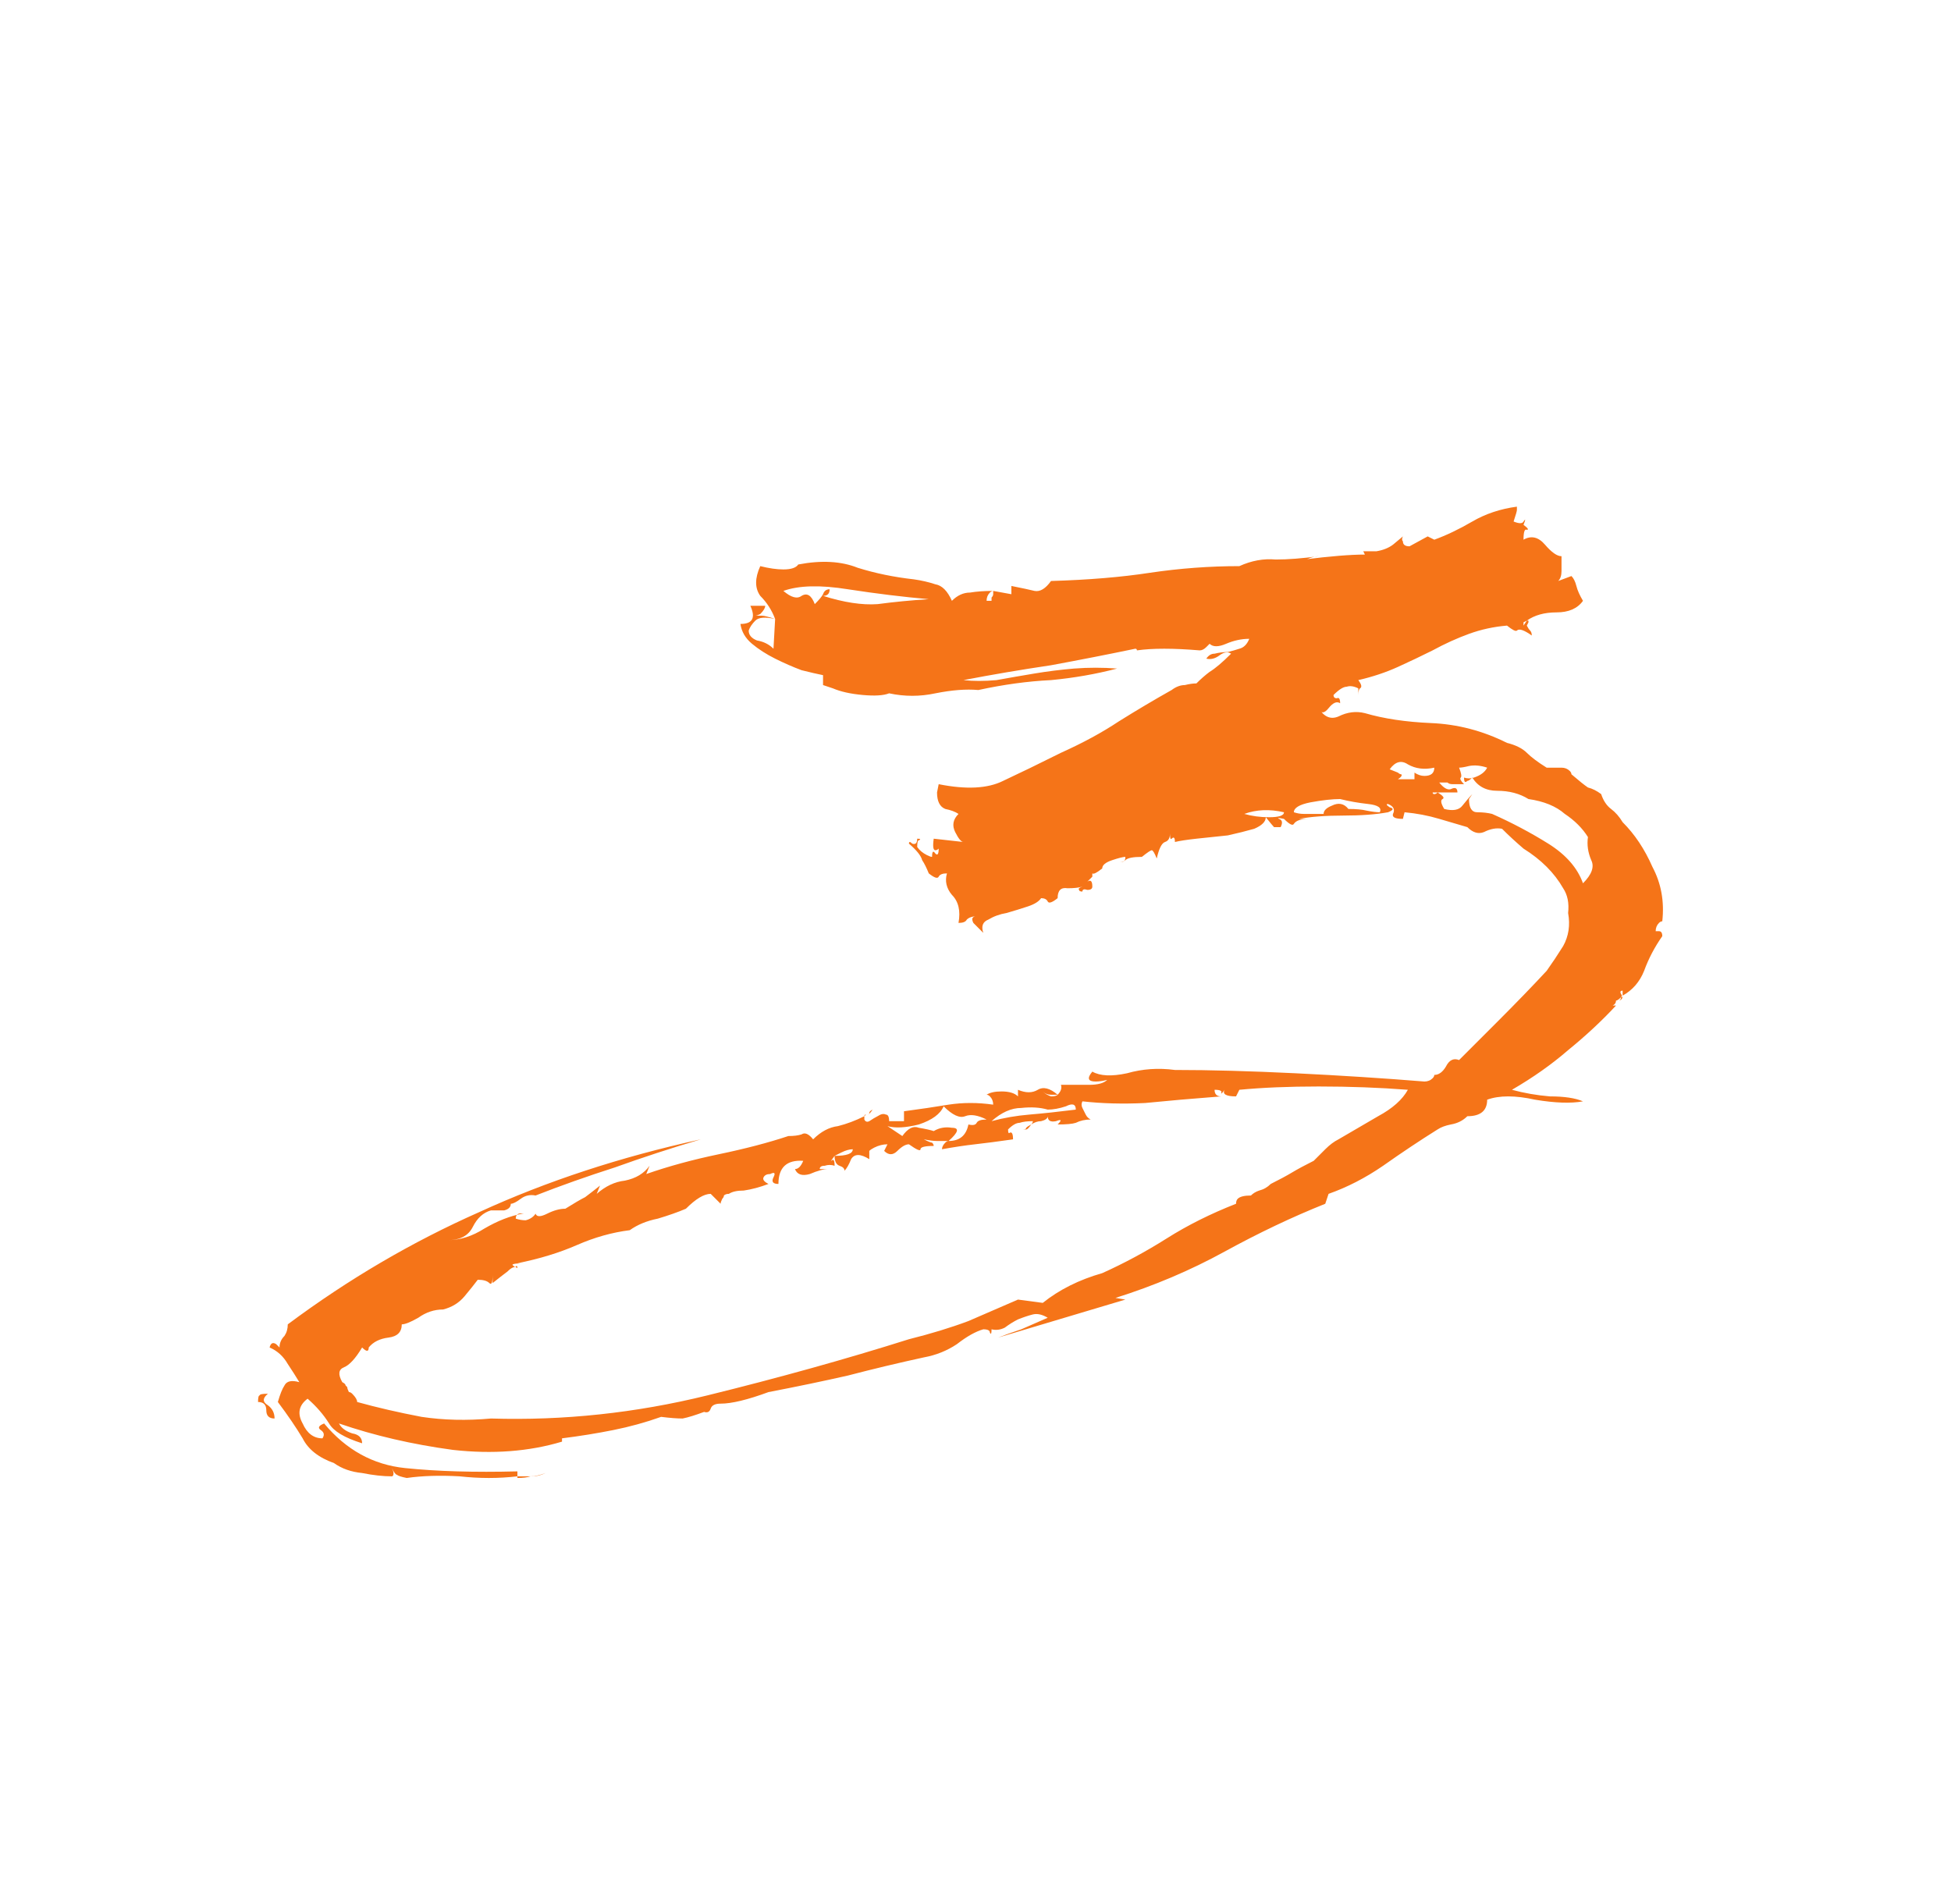 <?xml version="1.0" encoding="UTF-8"?> <svg xmlns="http://www.w3.org/2000/svg" width="124" height="121" viewBox="0 0 124 121" fill="none"> <g clip-path="url(#clip0_1737_9)"> <path d="M88.22 52.05C87.94 51.98 87.94 51.98 88.22 52.05C88.57 52.05 88.885 52.05 89.165 52.05H88.22ZM17.03 88.59C16.68 88.87 16.68 89.115 17.03 89.325C17.31 89.535 17.45 89.815 17.45 90.165C17.1 90.165 16.925 89.99 16.925 89.64C16.925 89.29 16.75 89.115 16.4 89.115C16.4 88.835 16.435 88.695 16.505 88.695C16.505 88.625 16.68 88.59 17.03 88.59ZM55.46 70.53C55.32 70.74 55.215 70.845 55.145 70.845C55.215 70.845 55.25 70.81 55.25 70.74C55.25 70.67 55.32 70.6 55.46 70.53ZM34.67 93.63C34.32 93.77 34.005 93.84 33.725 93.84C33.515 93.91 33.235 93.945 32.885 93.945V93.84C33.235 93.84 33.55 93.84 33.83 93.84C34.11 93.84 34.39 93.77 34.67 93.63ZM54.935 70.95C54.935 70.88 54.97 70.845 55.04 70.845H55.145H55.04C54.97 70.915 54.935 70.95 54.935 70.95ZM103.13 52.26C103.9 53.03 104.53 53.975 105.02 55.095C105.58 56.145 105.79 57.3 105.65 58.56C105.58 58.56 105.51 58.595 105.44 58.665C105.3 58.805 105.23 58.98 105.23 59.19H105.44C105.58 59.19 105.65 59.295 105.65 59.505C105.16 60.205 104.775 60.94 104.495 61.71C104.215 62.41 103.76 62.935 103.13 63.285V62.97C102.99 62.97 102.955 63.04 103.025 63.18C103.095 63.25 103.095 63.32 103.025 63.39C102.885 63.53 102.78 63.6 102.71 63.6C102.71 63.74 102.64 63.845 102.5 63.915C102.36 63.915 102.43 63.915 102.71 63.915C101.8 64.895 100.785 65.84 99.665 66.75C98.615 67.66 97.425 68.5 96.095 69.27C96.865 69.48 97.67 69.62 98.51 69.69C99.42 69.69 100.12 69.795 100.61 70.005C99.84 70.145 98.825 70.11 97.565 69.9C96.305 69.62 95.29 69.62 94.52 69.9C94.52 70.6 94.1 70.95 93.26 70.95C92.98 71.23 92.63 71.405 92.21 71.475C91.86 71.545 91.58 71.65 91.37 71.79C90.25 72.49 89.095 73.26 87.905 74.1C86.785 74.87 85.63 75.465 84.44 75.885L84.23 76.515C82.13 77.355 79.995 78.37 77.825 79.56C75.655 80.75 73.345 81.73 70.895 82.5L71.525 82.605L63.44 85.02C63.79 84.88 64.28 84.705 64.91 84.495C65.54 84.215 66.1 83.97 66.59 83.76C66.24 83.55 65.925 83.48 65.645 83.55C65.365 83.62 65.05 83.725 64.7 83.865C64.42 84.005 64.14 84.18 63.86 84.39C63.58 84.53 63.3 84.565 63.02 84.495C63.02 84.775 62.985 84.845 62.915 84.705C62.915 84.565 62.775 84.495 62.495 84.495C62.005 84.635 61.445 84.95 60.815 85.44C60.185 85.86 59.485 86.14 58.715 86.28C57.105 86.63 55.495 87.015 53.885 87.435C52.345 87.785 50.665 88.135 48.845 88.485C47.515 88.975 46.5 89.22 45.8 89.22C45.45 89.22 45.24 89.325 45.17 89.535C45.1 89.745 44.96 89.815 44.75 89.745C44.19 89.955 43.735 90.095 43.385 90.165C43.035 90.165 42.58 90.13 42.02 90.06C41.04 90.41 40.025 90.69 38.975 90.9C37.925 91.11 36.84 91.285 35.72 91.425V91.635C33.62 92.265 31.31 92.44 28.79 92.16C26.2 91.81 23.785 91.25 21.545 90.48C21.685 90.76 21.965 90.97 22.385 91.11C22.805 91.18 23.015 91.39 23.015 91.74C21.895 91.39 21.195 90.97 20.915 90.48C20.565 89.92 20.11 89.395 19.55 88.905C18.99 89.325 18.885 89.85 19.235 90.48C19.515 91.11 19.935 91.425 20.495 91.425C20.635 91.215 20.6 91.04 20.39 90.9C20.18 90.76 20.25 90.62 20.6 90.48C22 92.16 23.715 93.105 25.745 93.315C27.775 93.525 30.155 93.595 32.885 93.525V93.84C31.695 93.98 30.47 93.98 29.21 93.84C27.95 93.77 26.83 93.805 25.85 93.945C25.5 93.875 25.29 93.805 25.22 93.735C25.15 93.735 25.045 93.595 24.905 93.315C24.975 93.455 25.01 93.56 25.01 93.63C25.01 93.77 24.975 93.84 24.905 93.84C24.345 93.84 23.715 93.77 23.015 93.63C22.315 93.56 21.72 93.35 21.23 93C20.25 92.65 19.585 92.125 19.235 91.425C18.815 90.725 18.29 89.955 17.66 89.115C17.8 88.625 17.94 88.275 18.08 88.065C18.22 87.785 18.535 87.715 19.025 87.855C18.815 87.505 18.57 87.12 18.29 86.7C18.01 86.21 17.625 85.86 17.135 85.65C17.205 85.37 17.345 85.3 17.555 85.44L17.765 85.65C17.765 85.37 17.87 85.125 18.08 84.915C18.22 84.705 18.29 84.46 18.29 84.18C22.14 81.31 26.2 78.93 30.47 77.04C34.74 75.08 39.43 73.54 44.54 72.42C42.65 72.98 40.83 73.575 39.08 74.205C37.33 74.765 35.65 75.36 34.04 75.99C33.69 75.92 33.375 75.99 33.095 76.2C32.815 76.41 32.605 76.515 32.465 76.515C32.465 76.725 32.325 76.865 32.045 76.935C31.835 76.935 31.555 76.935 31.205 76.935C30.715 77.075 30.33 77.425 30.05 77.985C29.77 78.545 29.245 78.825 28.475 78.825C29.245 78.825 30.015 78.58 30.785 78.09C31.625 77.6 32.43 77.285 33.2 77.145C33.62 77.145 33.655 77.145 33.305 77.145C32.955 77.075 32.78 77.18 32.78 77.46C32.99 77.53 33.2 77.565 33.41 77.565C33.69 77.495 33.9 77.355 34.04 77.145C34.11 77.355 34.355 77.355 34.775 77.145C35.195 76.935 35.58 76.83 35.93 76.83C36.49 76.48 36.91 76.235 37.19 76.095C37.47 75.885 37.785 75.64 38.135 75.36L37.925 75.885C38.485 75.395 39.08 75.115 39.71 75.045C40.41 74.905 40.935 74.59 41.285 74.1L41.075 74.625C42.475 74.135 44.015 73.715 45.695 73.365C47.375 73.015 48.845 72.63 50.105 72.21C50.455 72.21 50.735 72.175 50.945 72.105C51.155 71.965 51.4 72.07 51.68 72.42C52.17 71.93 52.695 71.65 53.255 71.58C53.815 71.44 54.375 71.23 54.935 70.95V71.16C55.005 71.3 55.11 71.335 55.25 71.265C55.46 71.125 55.635 71.02 55.775 70.95C55.985 70.81 56.16 70.775 56.3 70.845C56.44 70.845 56.51 70.985 56.51 71.265H57.455V70.635C58.505 70.495 59.45 70.355 60.29 70.215C61.2 70.075 62.145 70.075 63.125 70.215C63.125 70.005 63.055 69.83 62.915 69.69C62.845 69.62 62.775 69.585 62.705 69.585C62.915 69.445 63.23 69.375 63.65 69.375C64.14 69.375 64.49 69.48 64.7 69.69V69.27C65.19 69.48 65.61 69.48 65.96 69.27C66.31 69.06 66.73 69.165 67.22 69.585C67.43 69.375 67.5 69.165 67.43 68.955C68.13 68.955 68.725 68.955 69.215 68.955C69.775 68.955 70.16 68.85 70.37 68.64C70.09 68.71 69.845 68.745 69.635 68.745C69.145 68.745 69.075 68.535 69.425 68.115C69.915 68.395 70.65 68.43 71.63 68.22C72.61 67.94 73.625 67.87 74.675 68.01C76.915 68.01 79.47 68.08 82.34 68.22C85.21 68.36 87.94 68.535 90.53 68.745C90.74 68.745 90.915 68.675 91.055 68.535C91.125 68.465 91.16 68.395 91.16 68.325C91.44 68.325 91.685 68.15 91.895 67.8C92.105 67.38 92.385 67.24 92.735 67.38C93.225 66.89 94.03 66.085 95.15 64.965C96.34 63.775 97.39 62.69 98.3 61.71C98.65 61.22 99 60.695 99.35 60.135C99.7 59.505 99.805 58.805 99.665 58.035C99.735 57.405 99.63 56.88 99.35 56.46C99.07 55.97 98.72 55.515 98.3 55.095C97.88 54.675 97.39 54.29 96.83 53.94C96.34 53.52 95.885 53.1 95.465 52.68C95.115 52.61 94.73 52.68 94.31 52.89C93.96 53.03 93.61 52.925 93.26 52.575C92.77 52.435 92.175 52.26 91.475 52.05C90.775 51.84 90.04 51.7 89.27 51.63L89.165 52.05C88.675 52.05 88.465 51.945 88.535 51.735C88.675 51.455 88.57 51.245 88.22 51.105C88.08 51.105 88.115 51.175 88.325 51.315C88.605 51.385 88.57 51.49 88.22 51.63C87.45 51.77 86.505 51.84 85.385 51.84C84.265 51.84 83.32 51.91 82.55 52.05H83.18C82.69 52.05 82.375 52.155 82.235 52.365C82.165 52.505 81.955 52.4 81.605 52.05C81.255 51.98 81.15 51.98 81.29 52.05C81.5 52.12 81.535 52.295 81.395 52.575C81.185 52.575 81.045 52.575 80.975 52.575C80.905 52.505 80.73 52.295 80.45 51.945C80.45 52.225 80.205 52.47 79.715 52.68C79.225 52.82 78.665 52.96 78.035 53.1C77.405 53.17 76.74 53.24 76.04 53.31C75.41 53.38 74.955 53.45 74.675 53.52C74.675 53.24 74.605 53.17 74.465 53.31C74.395 53.38 74.36 53.275 74.36 52.995C74.36 53.275 74.255 53.45 74.045 53.52C73.835 53.59 73.66 53.94 73.52 54.57C73.38 54.22 73.275 54.045 73.205 54.045C73.135 54.045 72.925 54.185 72.575 54.465C72.015 54.465 71.665 54.535 71.525 54.675C71.455 54.745 71.35 54.78 71.21 54.78H71.315C71.455 54.78 71.525 54.675 71.525 54.465C71.385 54.465 71.105 54.535 70.685 54.675C70.265 54.815 70.055 54.99 70.055 55.2C69.705 55.48 69.495 55.585 69.425 55.515C69.425 55.375 69.425 55.445 69.425 55.725C69.075 56.075 68.97 56.18 69.11 56.04C69.32 55.9 69.425 56.005 69.425 56.355C69.425 56.495 69.32 56.565 69.11 56.565C68.9 56.495 68.795 56.53 68.795 56.67C68.655 56.67 68.585 56.635 68.585 56.565C68.515 56.495 68.585 56.425 68.795 56.355C68.585 56.425 68.27 56.46 67.85 56.46C67.43 56.39 67.22 56.6 67.22 57.09C66.87 57.37 66.66 57.44 66.59 57.3C66.52 57.16 66.38 57.09 66.17 57.09C66.03 57.3 65.75 57.475 65.33 57.615C64.91 57.755 64.455 57.895 63.965 58.035C63.545 58.105 63.16 58.245 62.81 58.455C62.46 58.595 62.355 58.875 62.495 59.295C62.285 59.085 62.075 58.875 61.865 58.665C61.725 58.385 61.795 58.245 62.075 58.245C61.795 58.245 61.585 58.315 61.445 58.455C61.375 58.595 61.2 58.665 60.92 58.665C61.06 57.895 60.92 57.3 60.5 56.88C60.15 56.46 60.045 56.005 60.185 55.515C59.905 55.515 59.73 55.585 59.66 55.725C59.59 55.865 59.38 55.795 59.03 55.515C58.89 55.165 58.75 54.885 58.61 54.675C58.54 54.395 58.26 54.045 57.77 53.625C57.77 53.485 57.84 53.485 57.98 53.625C58.19 53.695 58.295 53.59 58.295 53.31C58.505 53.31 58.54 53.345 58.4 53.415C58.33 53.415 58.295 53.555 58.295 53.835C58.435 54.045 58.645 54.22 58.925 54.36C59.065 54.43 59.17 54.465 59.24 54.465C59.24 54.115 59.31 54.045 59.45 54.255C59.59 54.395 59.66 54.29 59.66 53.94C59.59 54.01 59.52 54.045 59.45 54.045C59.31 54.045 59.275 53.8 59.345 53.31L61.235 53.52C61.095 53.52 60.92 53.31 60.71 52.89C60.5 52.47 60.57 52.085 60.92 51.735C60.71 51.595 60.43 51.49 60.08 51.42C59.73 51.28 59.555 50.93 59.555 50.37L59.66 49.845C61.41 50.195 62.775 50.125 63.755 49.635C64.805 49.145 66.03 48.55 67.43 47.85C68.83 47.22 70.055 46.555 71.105 45.855C72.225 45.155 73.345 44.49 74.465 43.86C74.745 43.65 75.025 43.545 75.305 43.545C75.585 43.475 75.83 43.44 76.04 43.44C76.32 43.16 76.6 42.915 76.88 42.705C77.23 42.495 77.685 42.11 78.245 41.55C78.035 41.41 77.79 41.445 77.51 41.655C77.23 41.865 76.95 41.935 76.67 41.865C76.81 41.655 76.985 41.55 77.195 41.55C77.475 41.48 77.755 41.445 78.035 41.445C78.315 41.375 78.56 41.305 78.77 41.235C79.05 41.165 79.26 40.955 79.4 40.605C78.91 40.605 78.42 40.71 77.93 40.92C77.44 41.13 77.09 41.13 76.88 40.92L76.67 41.13C76.53 41.27 76.39 41.34 76.25 41.34C74.57 41.2 73.24 41.2 72.26 41.34C72.26 41.27 72.225 41.235 72.155 41.235C70.475 41.585 68.69 41.935 66.8 42.285C64.91 42.565 63.055 42.88 61.235 43.23C61.865 43.3 62.565 43.3 63.335 43.23C64.105 43.09 64.91 42.95 65.75 42.81C66.59 42.67 67.43 42.565 68.27 42.495C69.18 42.425 70.09 42.425 71 42.495C69.67 42.845 68.27 43.09 66.8 43.23C65.33 43.3 63.79 43.51 62.18 43.86C61.41 43.79 60.5 43.86 59.45 44.07C58.47 44.28 57.49 44.28 56.51 44.07C56.16 44.21 55.6 44.245 54.83 44.175C54.06 44.105 53.43 43.965 52.94 43.755L52.31 43.545V42.915C51.96 42.845 51.505 42.74 50.945 42.6C50.385 42.39 49.825 42.145 49.265 41.865C48.705 41.585 48.215 41.27 47.795 40.92C47.375 40.57 47.13 40.15 47.06 39.66C47.83 39.66 48.04 39.275 47.69 38.505H48.635C48.635 38.645 48.53 38.82 48.32 39.03C48.18 39.1 48.075 39.135 48.005 39.135H48.425C48.565 39.135 48.845 39.205 49.265 39.345C48.635 39.205 48.215 39.24 48.005 39.45C47.795 39.66 47.655 39.87 47.585 40.08C47.585 40.36 47.76 40.57 48.11 40.71C48.53 40.78 48.88 40.955 49.16 41.235L49.265 39.345C49.055 38.785 48.74 38.295 48.32 37.875C47.97 37.385 47.97 36.755 48.32 35.985C48.88 36.125 49.37 36.195 49.79 36.195C50.28 36.195 50.595 36.09 50.735 35.88C52.205 35.6 53.465 35.67 54.515 36.09C55.635 36.44 56.825 36.685 58.085 36.825C58.575 36.895 59.03 37 59.45 37.14C59.87 37.21 60.22 37.56 60.5 38.19C60.85 37.84 61.235 37.665 61.655 37.665C62.075 37.595 62.565 37.56 63.125 37.56C63.055 37.56 62.985 37.595 62.915 37.665C62.775 37.805 62.705 37.98 62.705 38.19H63.02C63.02 38.12 63.02 38.05 63.02 37.98C63.09 37.91 63.125 37.84 63.125 37.77V37.56L64.28 37.77V37.245C64.98 37.385 65.47 37.49 65.75 37.56C66.1 37.63 66.45 37.42 66.8 36.93C69.18 36.86 71.28 36.685 73.1 36.405C74.99 36.125 76.88 35.985 78.77 35.985C79.54 35.635 80.31 35.495 81.08 35.565C81.85 35.565 82.76 35.495 83.81 35.355C83.67 35.355 83.495 35.39 83.285 35.46C83.145 35.53 83.005 35.565 82.865 35.565C84.545 35.355 85.84 35.25 86.75 35.25C86.68 35.11 86.645 35.04 86.645 35.04C86.785 35.04 87.065 35.04 87.485 35.04C87.905 34.97 88.255 34.83 88.535 34.62L89.165 34.095C89.095 34.235 89.095 34.34 89.165 34.41C89.165 34.62 89.305 34.725 89.585 34.725L90.74 34.095L91.16 34.305C91.93 34.025 92.735 33.64 93.575 33.15C94.415 32.66 95.36 32.345 96.41 32.205V32.415C96.41 32.485 96.34 32.73 96.2 33.15C96.55 33.29 96.76 33.29 96.83 33.15C96.97 32.94 96.97 33.01 96.83 33.36C97.11 33.57 97.18 33.675 97.04 33.675C96.9 33.605 96.83 33.815 96.83 34.305C97.32 34.025 97.775 34.13 98.195 34.62C98.615 35.11 98.965 35.355 99.245 35.355C99.245 35.705 99.245 36.02 99.245 36.3C99.245 36.58 99.175 36.79 99.035 36.93L99.875 36.615C100.015 36.755 100.12 36.965 100.19 37.245C100.26 37.525 100.4 37.84 100.61 38.19C100.26 38.68 99.7 38.925 98.93 38.925C98.16 38.925 97.53 39.1 97.04 39.45C96.9 39.52 96.83 39.555 96.83 39.555V39.66V39.765L97.04 39.45H97.145V39.555C97.075 39.695 97.04 39.765 97.04 39.765C97.11 39.905 97.18 40.01 97.25 40.08C97.32 40.15 97.355 40.255 97.355 40.395C96.865 40.045 96.55 39.94 96.41 40.08C96.34 40.15 96.13 40.045 95.78 39.765C94.94 39.835 94.135 40.01 93.365 40.29C92.595 40.57 91.825 40.92 91.055 41.34C90.355 41.69 89.62 42.04 88.85 42.39C88.08 42.74 87.24 43.02 86.33 43.23C86.54 43.51 86.575 43.685 86.435 43.755C86.365 43.825 86.33 43.965 86.33 44.175V43.755C86.05 43.615 85.805 43.58 85.595 43.65C85.385 43.65 85.105 43.825 84.755 44.175C84.755 44.315 84.825 44.385 84.965 44.385C85.105 44.315 85.175 44.42 85.175 44.7C84.965 44.56 84.72 44.665 84.44 45.015C84.16 45.365 83.95 45.365 83.81 45.015C84.16 45.575 84.58 45.75 85.07 45.54C85.63 45.26 86.19 45.19 86.75 45.33C87.94 45.68 89.34 45.89 90.95 45.96C92.63 46.03 94.24 46.45 95.78 47.22C96.34 47.36 96.76 47.57 97.04 47.85C97.32 48.13 97.74 48.445 98.3 48.795H99.245C99.455 48.795 99.63 48.865 99.77 49.005C99.84 49.075 99.875 49.145 99.875 49.215C100.365 49.635 100.715 49.915 100.925 50.055C101.205 50.125 101.485 50.265 101.765 50.475C101.905 50.895 102.115 51.21 102.395 51.42C102.675 51.63 102.92 51.91 103.13 52.26ZM89.795 35.04H88.64H89.795ZM52.31 37.875C53.64 38.295 54.795 38.47 55.775 38.4C56.825 38.26 57.91 38.155 59.03 38.085C57.42 37.945 55.705 37.735 53.885 37.455C52.135 37.175 50.77 37.21 49.79 37.56C50.28 37.98 50.665 38.085 50.945 37.875C51.295 37.665 51.575 37.84 51.785 38.4C52.065 38.12 52.24 37.91 52.31 37.77C52.38 37.56 52.52 37.455 52.73 37.455C52.73 37.735 52.59 37.875 52.31 37.875ZM79.085 51.735C79.575 51.875 80.1 51.945 80.66 51.945C81.29 51.945 81.605 51.84 81.605 51.63C80.695 51.42 79.855 51.455 79.085 51.735ZM87.695 51.63C87.835 51.35 87.59 51.175 86.96 51.105C86.33 51.035 85.735 50.93 85.175 50.79C84.685 50.79 84.055 50.86 83.285 51C82.585 51.14 82.235 51.35 82.235 51.63C82.445 51.7 82.655 51.735 82.865 51.735H84.125C84.125 51.525 84.3 51.35 84.65 51.21C85.07 51 85.42 51.07 85.7 51.42C86.19 51.42 86.575 51.455 86.855 51.525C87.205 51.595 87.485 51.63 87.695 51.63ZM67.22 69.585C67.15 69.585 67.01 69.585 66.8 69.585C66.59 69.585 66.415 69.515 66.275 69.375C66.415 69.515 66.59 69.62 66.8 69.69C67.01 69.69 67.15 69.655 67.22 69.585ZM66.59 70.53C66.1 70.39 65.54 70.355 64.91 70.425C64.28 70.425 63.65 70.705 63.02 71.265C63.79 71.055 64.595 70.915 65.435 70.845C66.275 70.775 67.255 70.67 68.375 70.53C68.375 70.18 68.165 70.11 67.745 70.32C67.325 70.46 66.94 70.53 66.59 70.53ZM85.07 72.42C85.91 71.93 86.75 71.44 87.59 70.95C88.5 70.46 89.13 69.9 89.48 69.27C87.66 69.13 85.77 69.06 83.81 69.06C81.92 69.06 80.24 69.13 78.77 69.27L78.56 69.69C77.93 69.69 77.685 69.55 77.825 69.27C77.685 69.48 77.615 69.55 77.615 69.48C77.685 69.34 77.545 69.27 77.195 69.27C77.195 69.55 77.335 69.69 77.615 69.69C75.795 69.83 74.185 69.97 72.785 70.11C71.385 70.18 70.055 70.145 68.795 70.005C68.725 70.145 68.725 70.285 68.795 70.425C68.865 70.565 68.935 70.705 69.005 70.845C69.075 70.985 69.18 71.09 69.32 71.16C68.97 71.16 68.655 71.23 68.375 71.37C68.165 71.44 67.78 71.475 67.22 71.475C67.5 71.195 67.465 71.125 67.115 71.265C66.765 71.335 66.59 71.23 66.59 70.95C66.59 71.09 66.45 71.195 66.17 71.265C65.96 71.265 65.75 71.335 65.54 71.475C65.61 71.405 65.645 71.335 65.645 71.265C65.295 71.265 65.015 71.3 64.805 71.37C64.595 71.37 64.35 71.51 64.07 71.79C64.07 72 64.105 72.07 64.175 72C64.315 71.93 64.385 72.07 64.385 72.42C63.405 72.56 62.6 72.665 61.97 72.735C61.34 72.805 60.64 72.91 59.87 73.05C59.87 72.91 59.94 72.77 60.08 72.63C60.15 72.56 60.22 72.525 60.29 72.525C60.99 72.525 61.41 72.175 61.55 71.475C61.83 71.545 62.005 71.51 62.075 71.37C62.145 71.23 62.355 71.16 62.705 71.16C62.145 70.88 61.69 70.81 61.34 70.95C60.99 71.09 60.535 70.88 59.975 70.32C59.765 70.81 59.24 71.195 58.4 71.475C57.56 71.685 56.895 71.72 56.405 71.58L57.35 72.21C57.7 71.72 58.05 71.545 58.4 71.685C58.82 71.755 59.135 71.825 59.345 71.895C59.695 71.685 60.08 71.615 60.5 71.685C60.99 71.685 60.92 71.965 60.29 72.525C60.08 72.525 59.835 72.525 59.555 72.525C59.345 72.525 59.065 72.49 58.715 72.42C58.995 72.56 59.17 72.63 59.24 72.63C59.31 72.7 59.345 72.77 59.345 72.84C58.785 72.84 58.505 72.91 58.505 73.05C58.505 73.19 58.26 73.085 57.77 72.735C57.56 72.735 57.315 72.875 57.035 73.155C56.755 73.435 56.475 73.435 56.195 73.155L56.405 72.735C56.125 72.735 55.845 72.805 55.565 72.945C55.425 73.015 55.32 73.085 55.25 73.155V73.68C54.69 73.33 54.305 73.33 54.095 73.68C53.955 74.03 53.815 74.275 53.675 74.415C53.675 74.275 53.57 74.17 53.36 74.1C53.15 74.03 53.045 73.82 53.045 73.47C53.815 73.47 54.2 73.33 54.2 73.05C53.99 73.05 53.745 73.12 53.465 73.26L53.045 73.47C52.835 73.75 52.765 73.855 52.835 73.785C52.975 73.645 53.045 73.75 53.045 74.1C52.835 74.03 52.625 74.03 52.415 74.1C52.205 74.1 52.1 74.17 52.1 74.31H52.625C52.345 74.31 51.96 74.415 51.47 74.625C50.98 74.765 50.665 74.66 50.525 74.31C50.735 74.31 50.91 74.135 51.05 73.785C50 73.715 49.475 74.205 49.475 75.255C49.125 75.255 49.02 75.115 49.16 74.835C49.3 74.555 49.23 74.485 48.95 74.625C48.74 74.625 48.6 74.695 48.53 74.835C48.46 74.975 48.565 75.115 48.845 75.255C48.285 75.465 47.76 75.605 47.27 75.675C46.85 75.675 46.535 75.745 46.325 75.885C46.185 75.885 46.08 75.92 46.01 75.99C46.01 76.06 45.975 76.13 45.905 76.2C45.835 76.34 45.8 76.445 45.8 76.515L45.17 75.885C44.75 75.885 44.225 76.2 43.595 76.83C43.105 77.04 42.51 77.25 41.81 77.46C41.11 77.6 40.515 77.845 40.025 78.195C38.905 78.335 37.785 78.65 36.665 79.14C35.545 79.63 34.285 80.015 32.885 80.295H33.41C32.85 80.295 32.57 80.33 32.57 80.4C32.71 80.54 32.78 80.575 32.78 80.505C32.85 80.435 32.885 80.47 32.885 80.61C32.745 80.47 32.535 80.54 32.255 80.82C31.975 81.03 31.66 81.275 31.31 81.555V81.03C31.31 81.52 31.24 81.695 31.1 81.555C30.96 81.415 30.715 81.345 30.365 81.345C30.155 81.625 29.875 81.975 29.525 82.395C29.175 82.815 28.72 83.095 28.16 83.235C27.6 83.235 27.075 83.41 26.585 83.76C26.095 84.04 25.745 84.18 25.535 84.18C25.535 84.67 25.255 84.95 24.695 85.02C24.135 85.09 23.715 85.3 23.435 85.65C23.435 85.93 23.295 85.93 23.015 85.65C22.595 86.35 22.21 86.77 21.86 86.91C21.51 87.05 21.475 87.365 21.755 87.855C21.895 87.925 21.965 87.995 21.965 88.065C21.965 88.065 22 88.1 22.07 88.17C22.07 88.24 22.105 88.345 22.175 88.485C22.245 88.485 22.315 88.52 22.385 88.59C22.595 88.8 22.7 88.975 22.7 89.115C23.96 89.465 25.325 89.78 26.795 90.06C28.195 90.27 29.665 90.305 31.205 90.165C35.825 90.305 40.41 89.815 44.96 88.695C49.51 87.575 53.78 86.385 57.77 85.125C59.17 84.775 60.43 84.39 61.55 83.97C62.67 83.48 63.72 83.025 64.7 82.605L66.275 82.815C67.325 81.975 68.585 81.345 70.055 80.925C71.455 80.295 72.82 79.56 74.15 78.72C75.48 77.88 76.95 77.145 78.56 76.515C78.56 76.375 78.595 76.27 78.665 76.2C78.805 76.06 79.085 75.99 79.505 75.99C79.645 75.85 79.82 75.745 80.03 75.675C80.31 75.605 80.555 75.465 80.765 75.255C81.325 74.975 81.78 74.73 82.13 74.52C82.48 74.31 82.935 74.065 83.495 73.785C83.705 73.575 83.95 73.33 84.23 73.05C84.51 72.77 84.79 72.56 85.07 72.42ZM89.9 49.11C90.11 49.25 90.32 49.32 90.53 49.32C90.95 49.32 91.16 49.145 91.16 48.795C90.53 48.935 89.97 48.865 89.48 48.585C89.06 48.305 88.675 48.41 88.325 48.9L88.85 49.11C88.92 49.18 88.99 49.215 89.06 49.215C89.13 49.285 89.06 49.39 88.85 49.53H89.9V49.11ZM91.055 50.37C91.055 50.44 91.09 50.475 91.16 50.475C91.23 50.475 91.3 50.44 91.37 50.37H91.055ZM100.61 56.145C101.17 55.585 101.345 55.095 101.135 54.675C100.925 54.185 100.855 53.695 100.925 53.205C100.575 52.645 100.085 52.155 99.455 51.735C98.895 51.245 98.125 50.93 97.145 50.79C96.585 50.44 95.92 50.265 95.15 50.265C94.45 50.265 93.925 49.985 93.575 49.425C93.435 49.565 93.33 49.635 93.26 49.635C93.12 49.775 93.05 49.705 93.05 49.425C93.26 49.495 93.47 49.495 93.68 49.425C94.1 49.285 94.38 49.075 94.52 48.795C94.1 48.655 93.715 48.62 93.365 48.69C93.085 48.76 92.875 48.795 92.735 48.795C92.875 49.145 92.91 49.355 92.84 49.425C92.77 49.495 92.84 49.635 93.05 49.845H92.315C92.175 49.845 92.07 49.81 92 49.74H91.475C91.755 50.09 92 50.23 92.21 50.16C92.49 50.02 92.63 50.09 92.63 50.37H91.37C91.72 50.58 91.825 50.72 91.685 50.79C91.545 50.86 91.58 51.07 91.79 51.42C92.35 51.56 92.735 51.49 92.945 51.21C93.225 50.86 93.435 50.615 93.575 50.475L93.365 50.79C93.365 51.35 93.54 51.63 93.89 51.63C94.24 51.63 94.555 51.665 94.835 51.735C96.095 52.295 97.285 52.925 98.405 53.625C99.525 54.325 100.26 55.165 100.61 56.145ZM65.54 71.475C65.4 71.545 65.295 71.615 65.225 71.685C65.225 71.755 65.155 71.79 65.015 71.79H65.225C65.295 71.79 65.4 71.685 65.54 71.475ZM72.26 41.34C72.19 41.48 72.155 41.55 72.155 41.55L72.26 41.34ZM102.815 63.6C103.025 63.6 103.13 63.495 103.13 63.285C103.13 63.355 103.095 63.39 103.025 63.39C103.025 63.53 102.955 63.6 102.815 63.6ZM102.71 63.6H102.815H102.71Z" fill="#F57418"></path> </g> <defs> <clipPath id="clip0_1737_9"> <rect width="124" height="121" fill="white"></rect> </clipPath> </defs> </svg> 